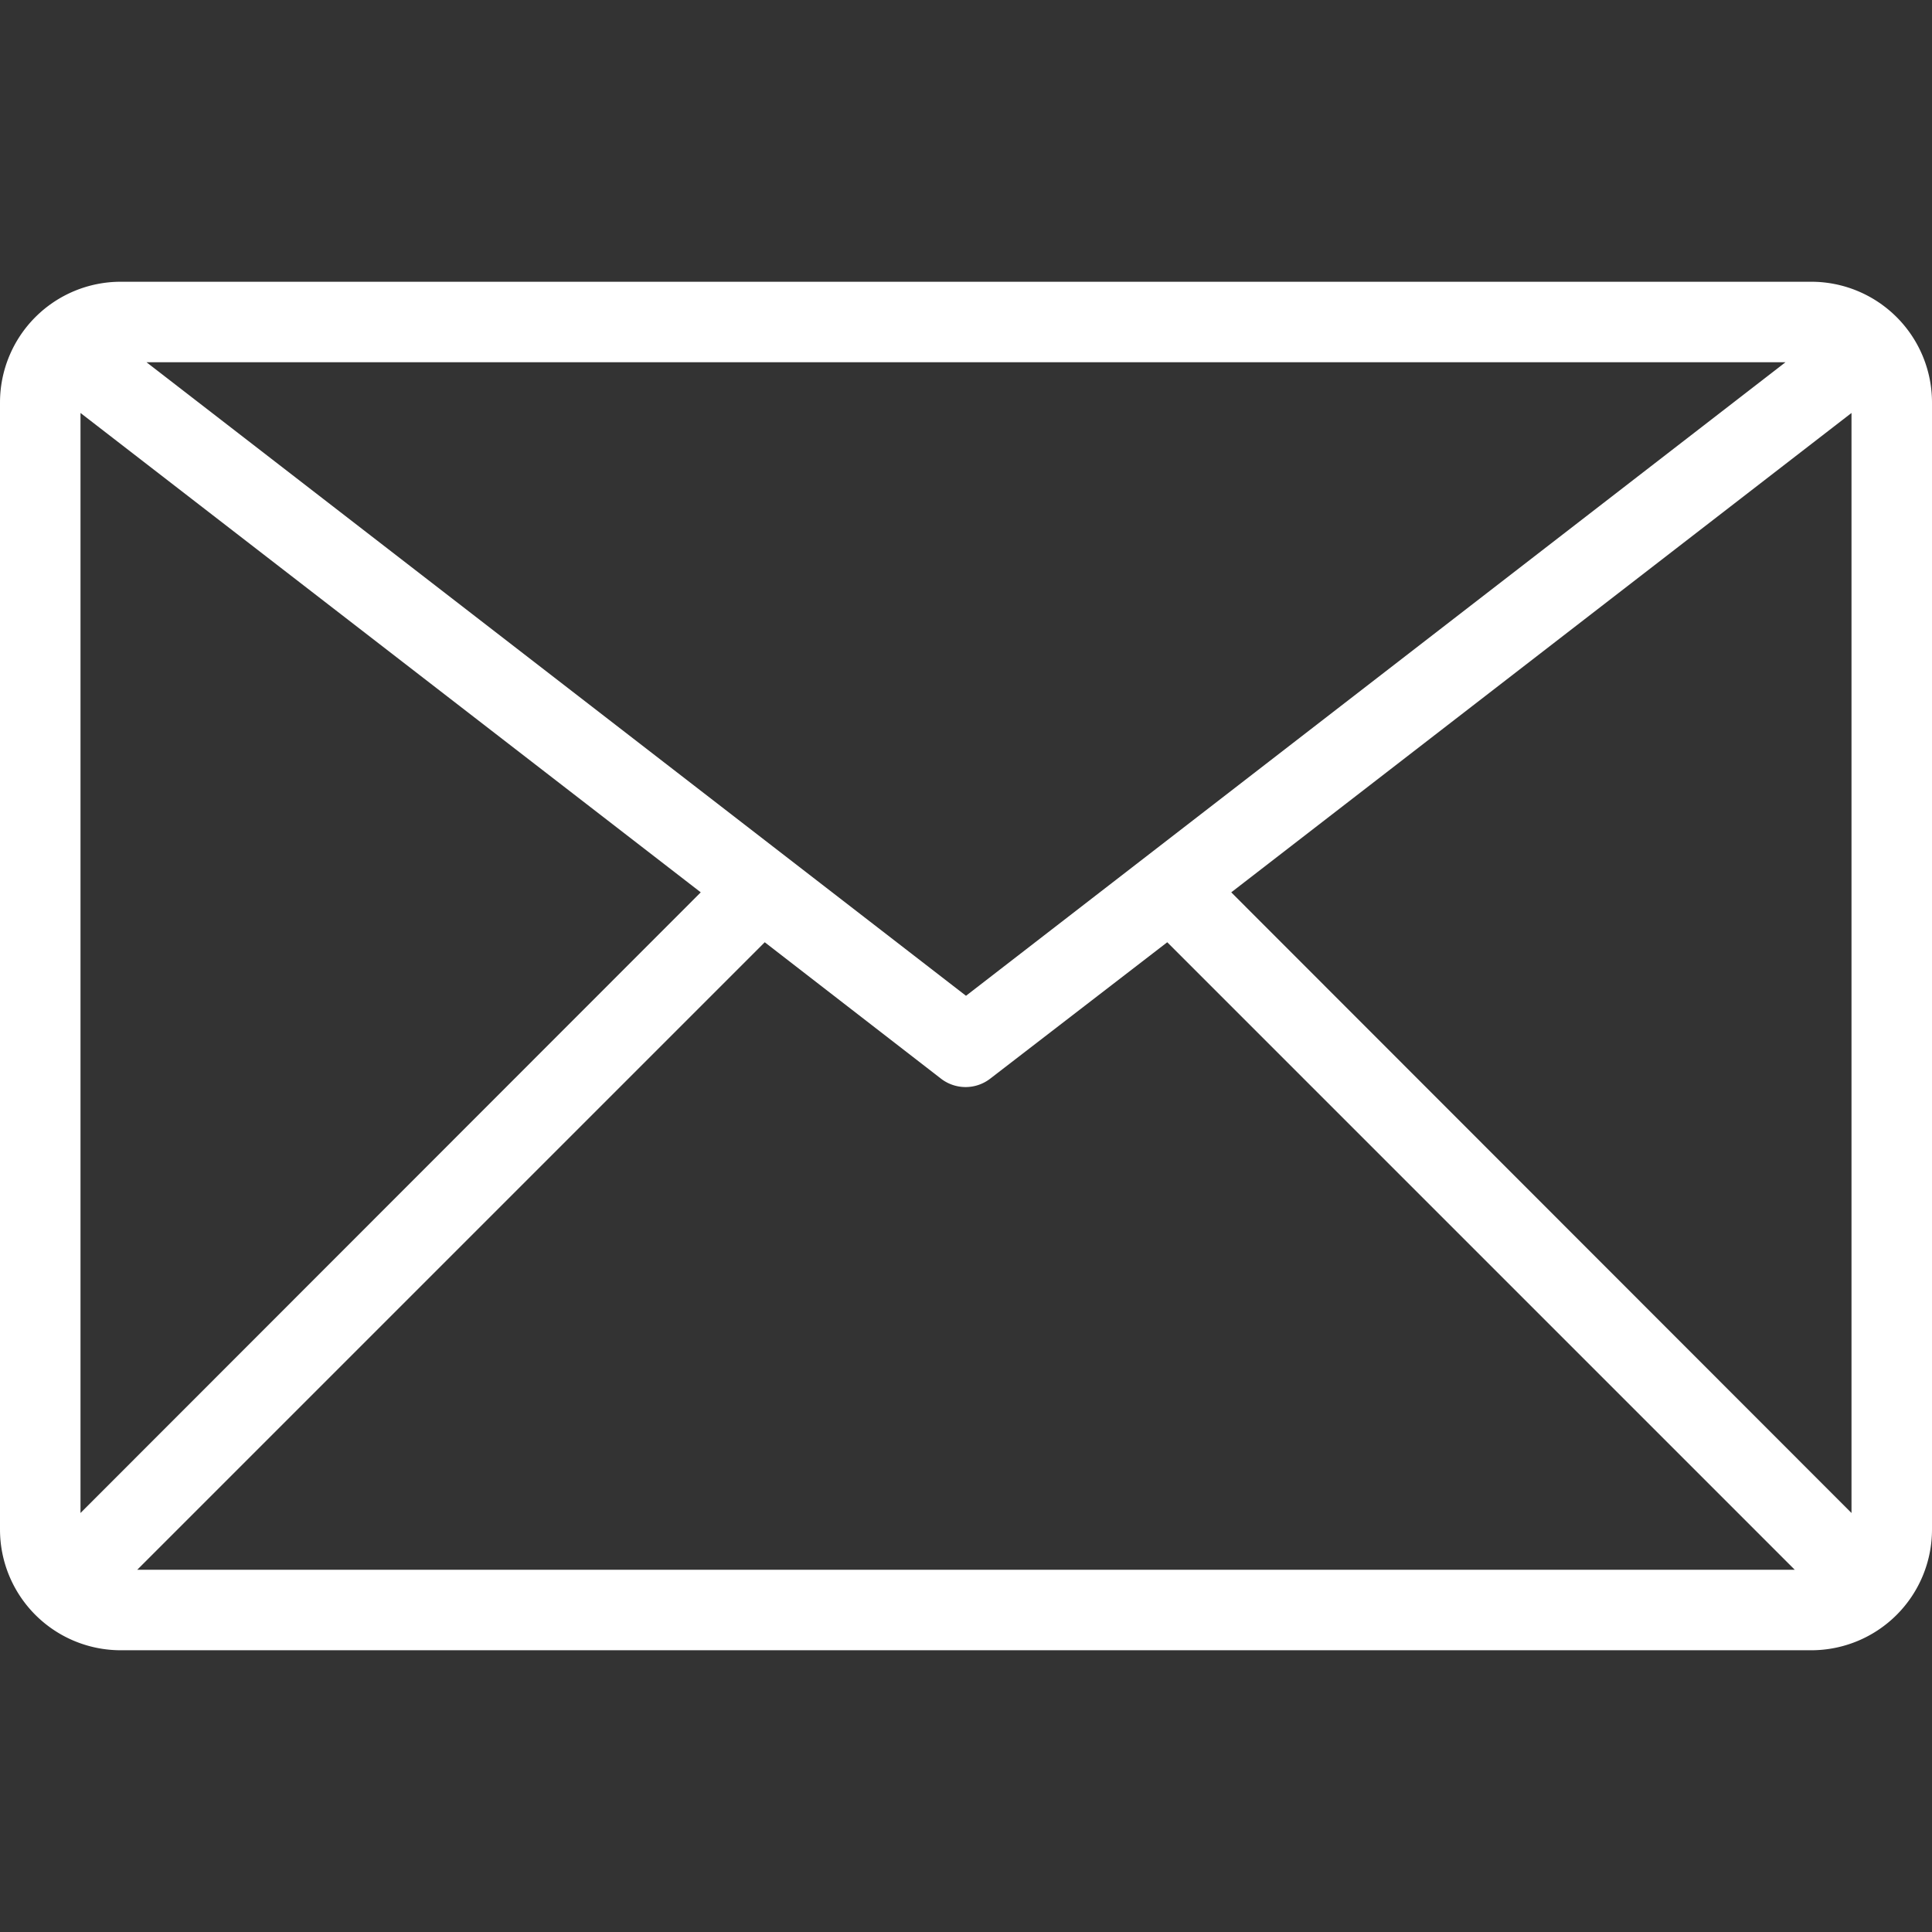 <svg viewBox="0 0 48 48" xmlns="http://www.w3.org/2000/svg"><rect x="0" y="0" width="48" height="48" fill="#333333" stroke="none"/><path d="M45 7H3a3 3 0 0 0-3 3v28a3 3 0 0 0 3 3h42a3 3 0 0 0 3-3V10a3 3 0 0 0-3-3Zm-.64 2L24 24.74 3.64 9ZM2 37.59V10.26l15.41 11.91ZM3.41 39 19 23.41l4.38 3.39a1 1 0 0 0 1.22 0l4.4-3.39L44.59 39ZM46 37.59 30.59 22.17 46 10.26Z" data-name="8-Email" fill="#ffffff" class="fill-000000"></path></svg>